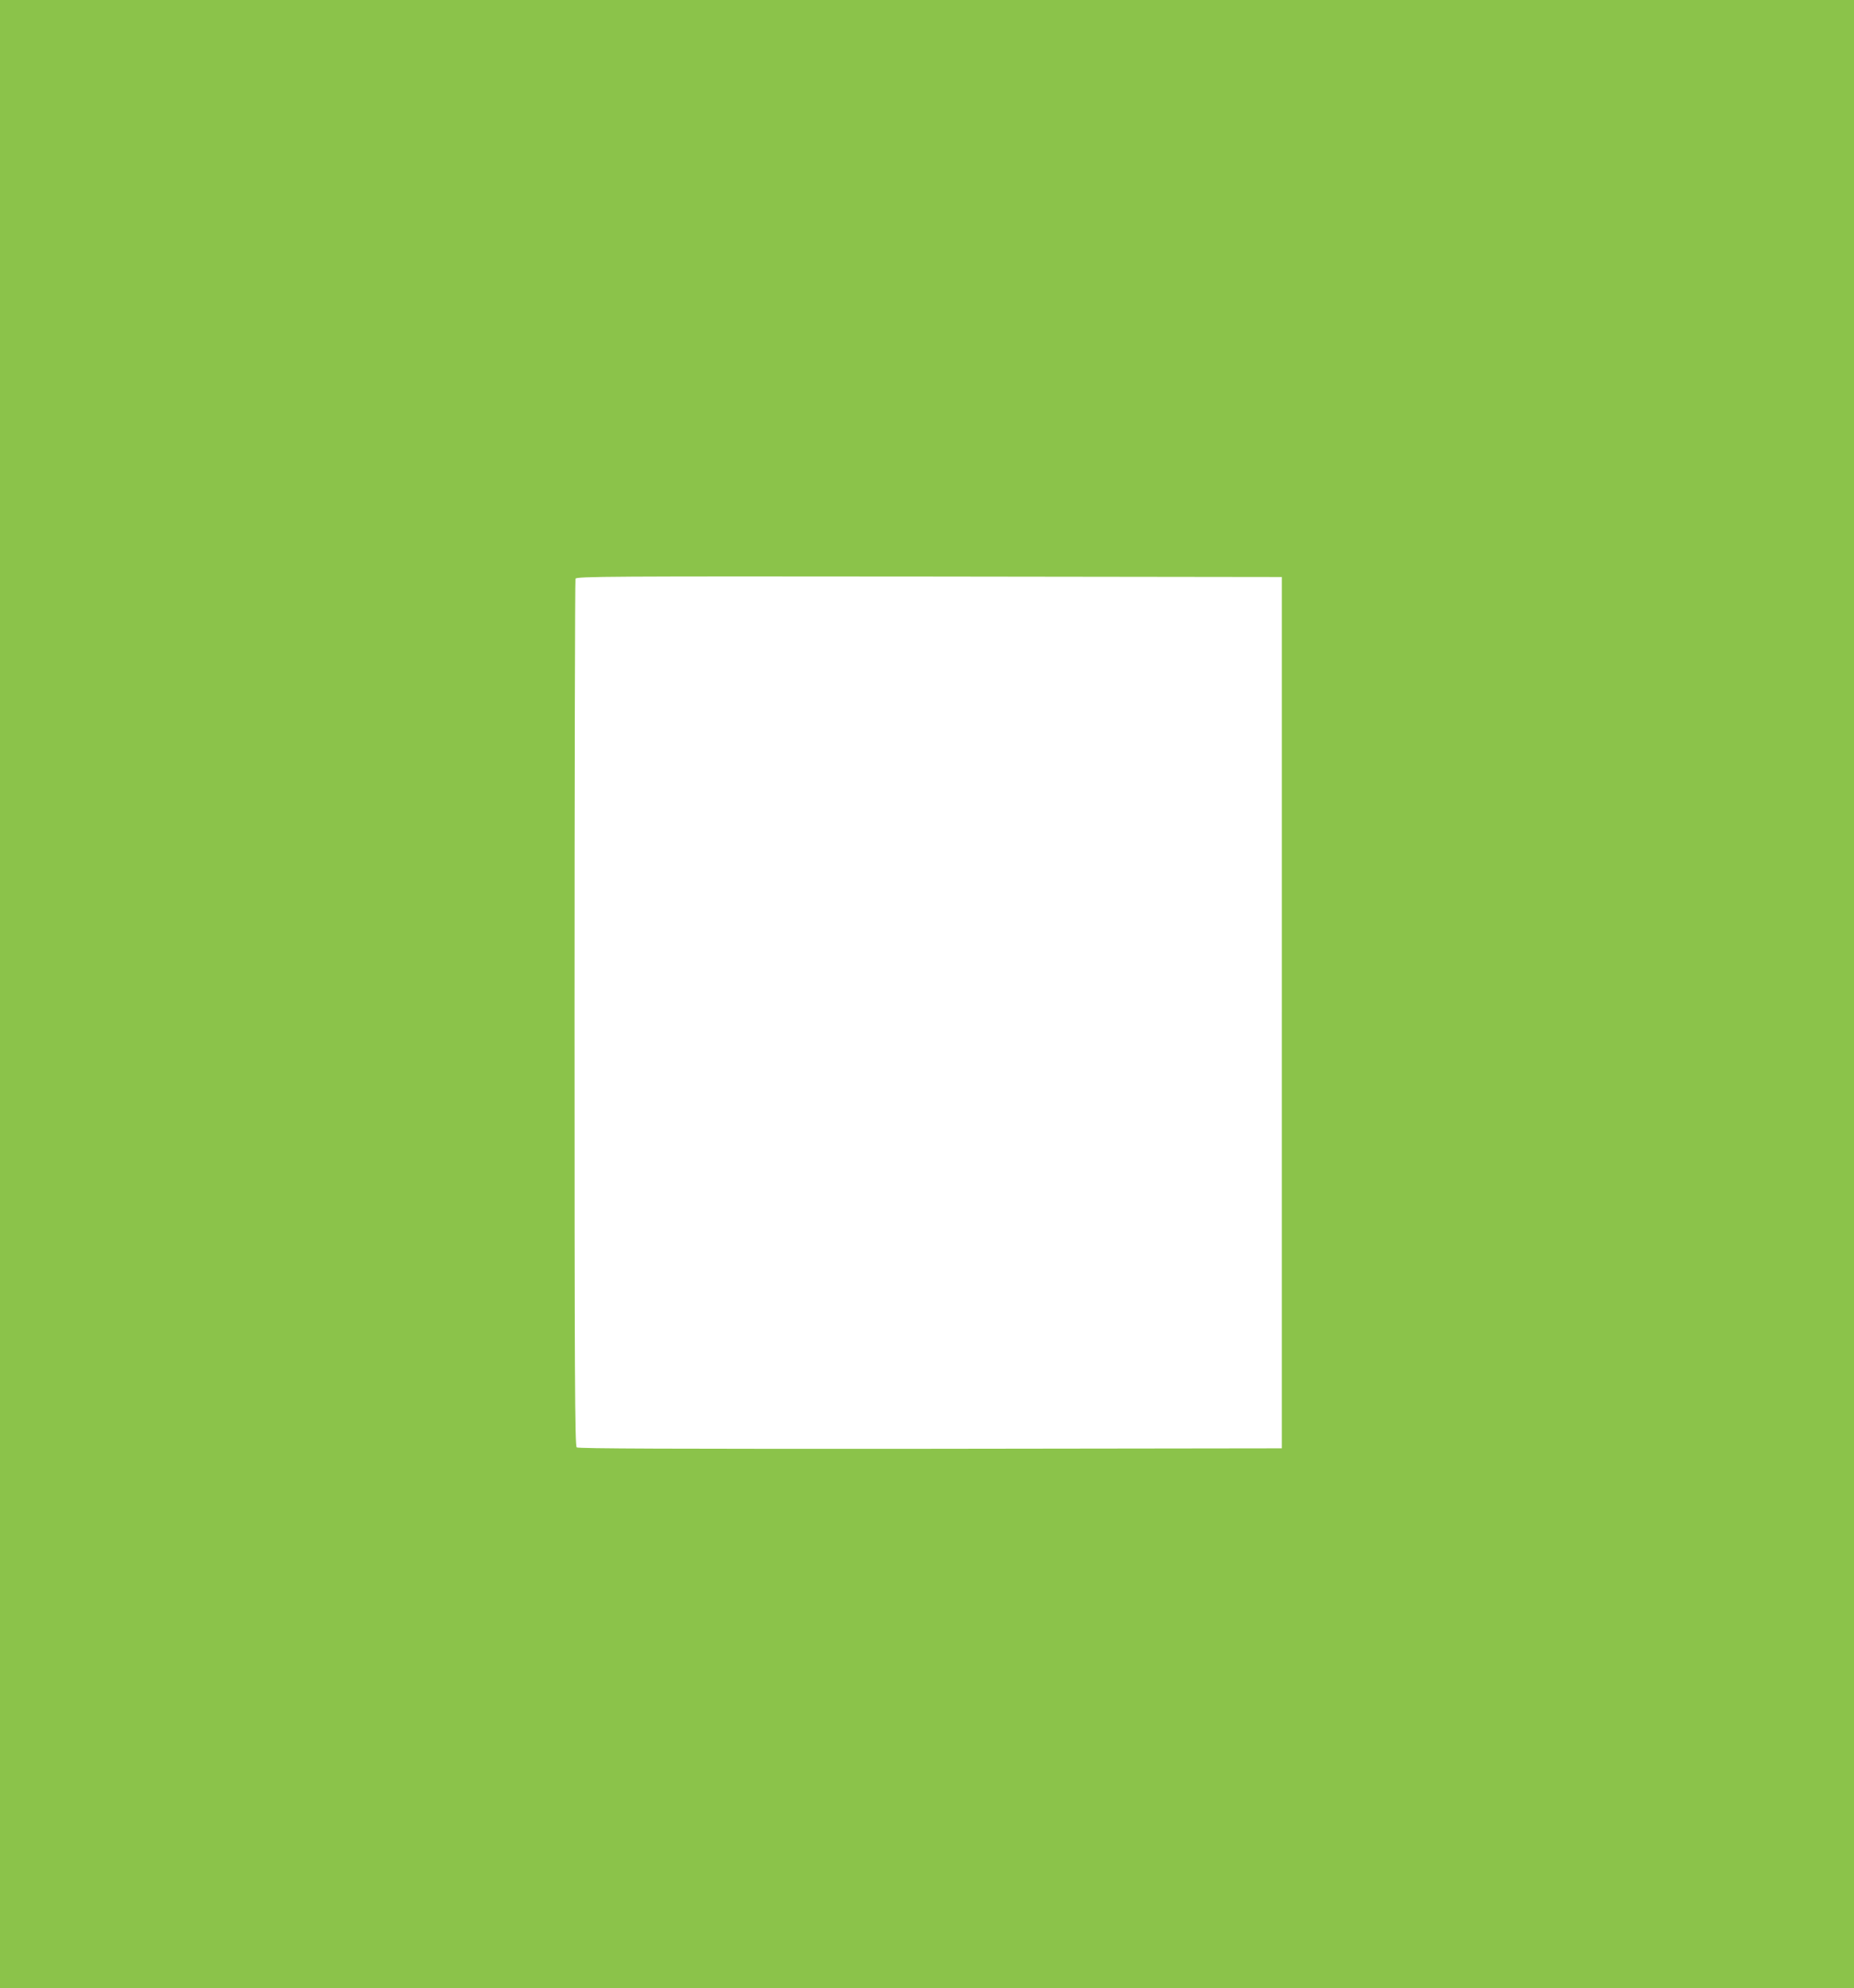 <?xml version="1.0" standalone="no"?>
<!DOCTYPE svg PUBLIC "-//W3C//DTD SVG 20010904//EN"
 "http://www.w3.org/TR/2001/REC-SVG-20010904/DTD/svg10.dtd">
<svg version="1.0" xmlns="http://www.w3.org/2000/svg"
 width="1194pt" height="1280pt" viewBox="0 0 1194 1280"
 preserveAspectRatio="xMidYMid meet">
<g transform="translate(0,1280) scale(0.1,-0.1)"
fill="#8bc34a" stroke="none">
<path d="M0 6400 l0 -6400 5970 0 5970 0 0 6400 0 6400 -5970 0 -5970 0 0
-6400z m8255 -120 l0 -2805 -2264 -3 c-1665 -1 -2267 1 -2277 9 -12 10 -14
465 -14 2794 0 1531 3 2790 6 2799 6 15 213 16 2278 14 l2271 -3 0 -2805z"/>
</g>
</svg>
